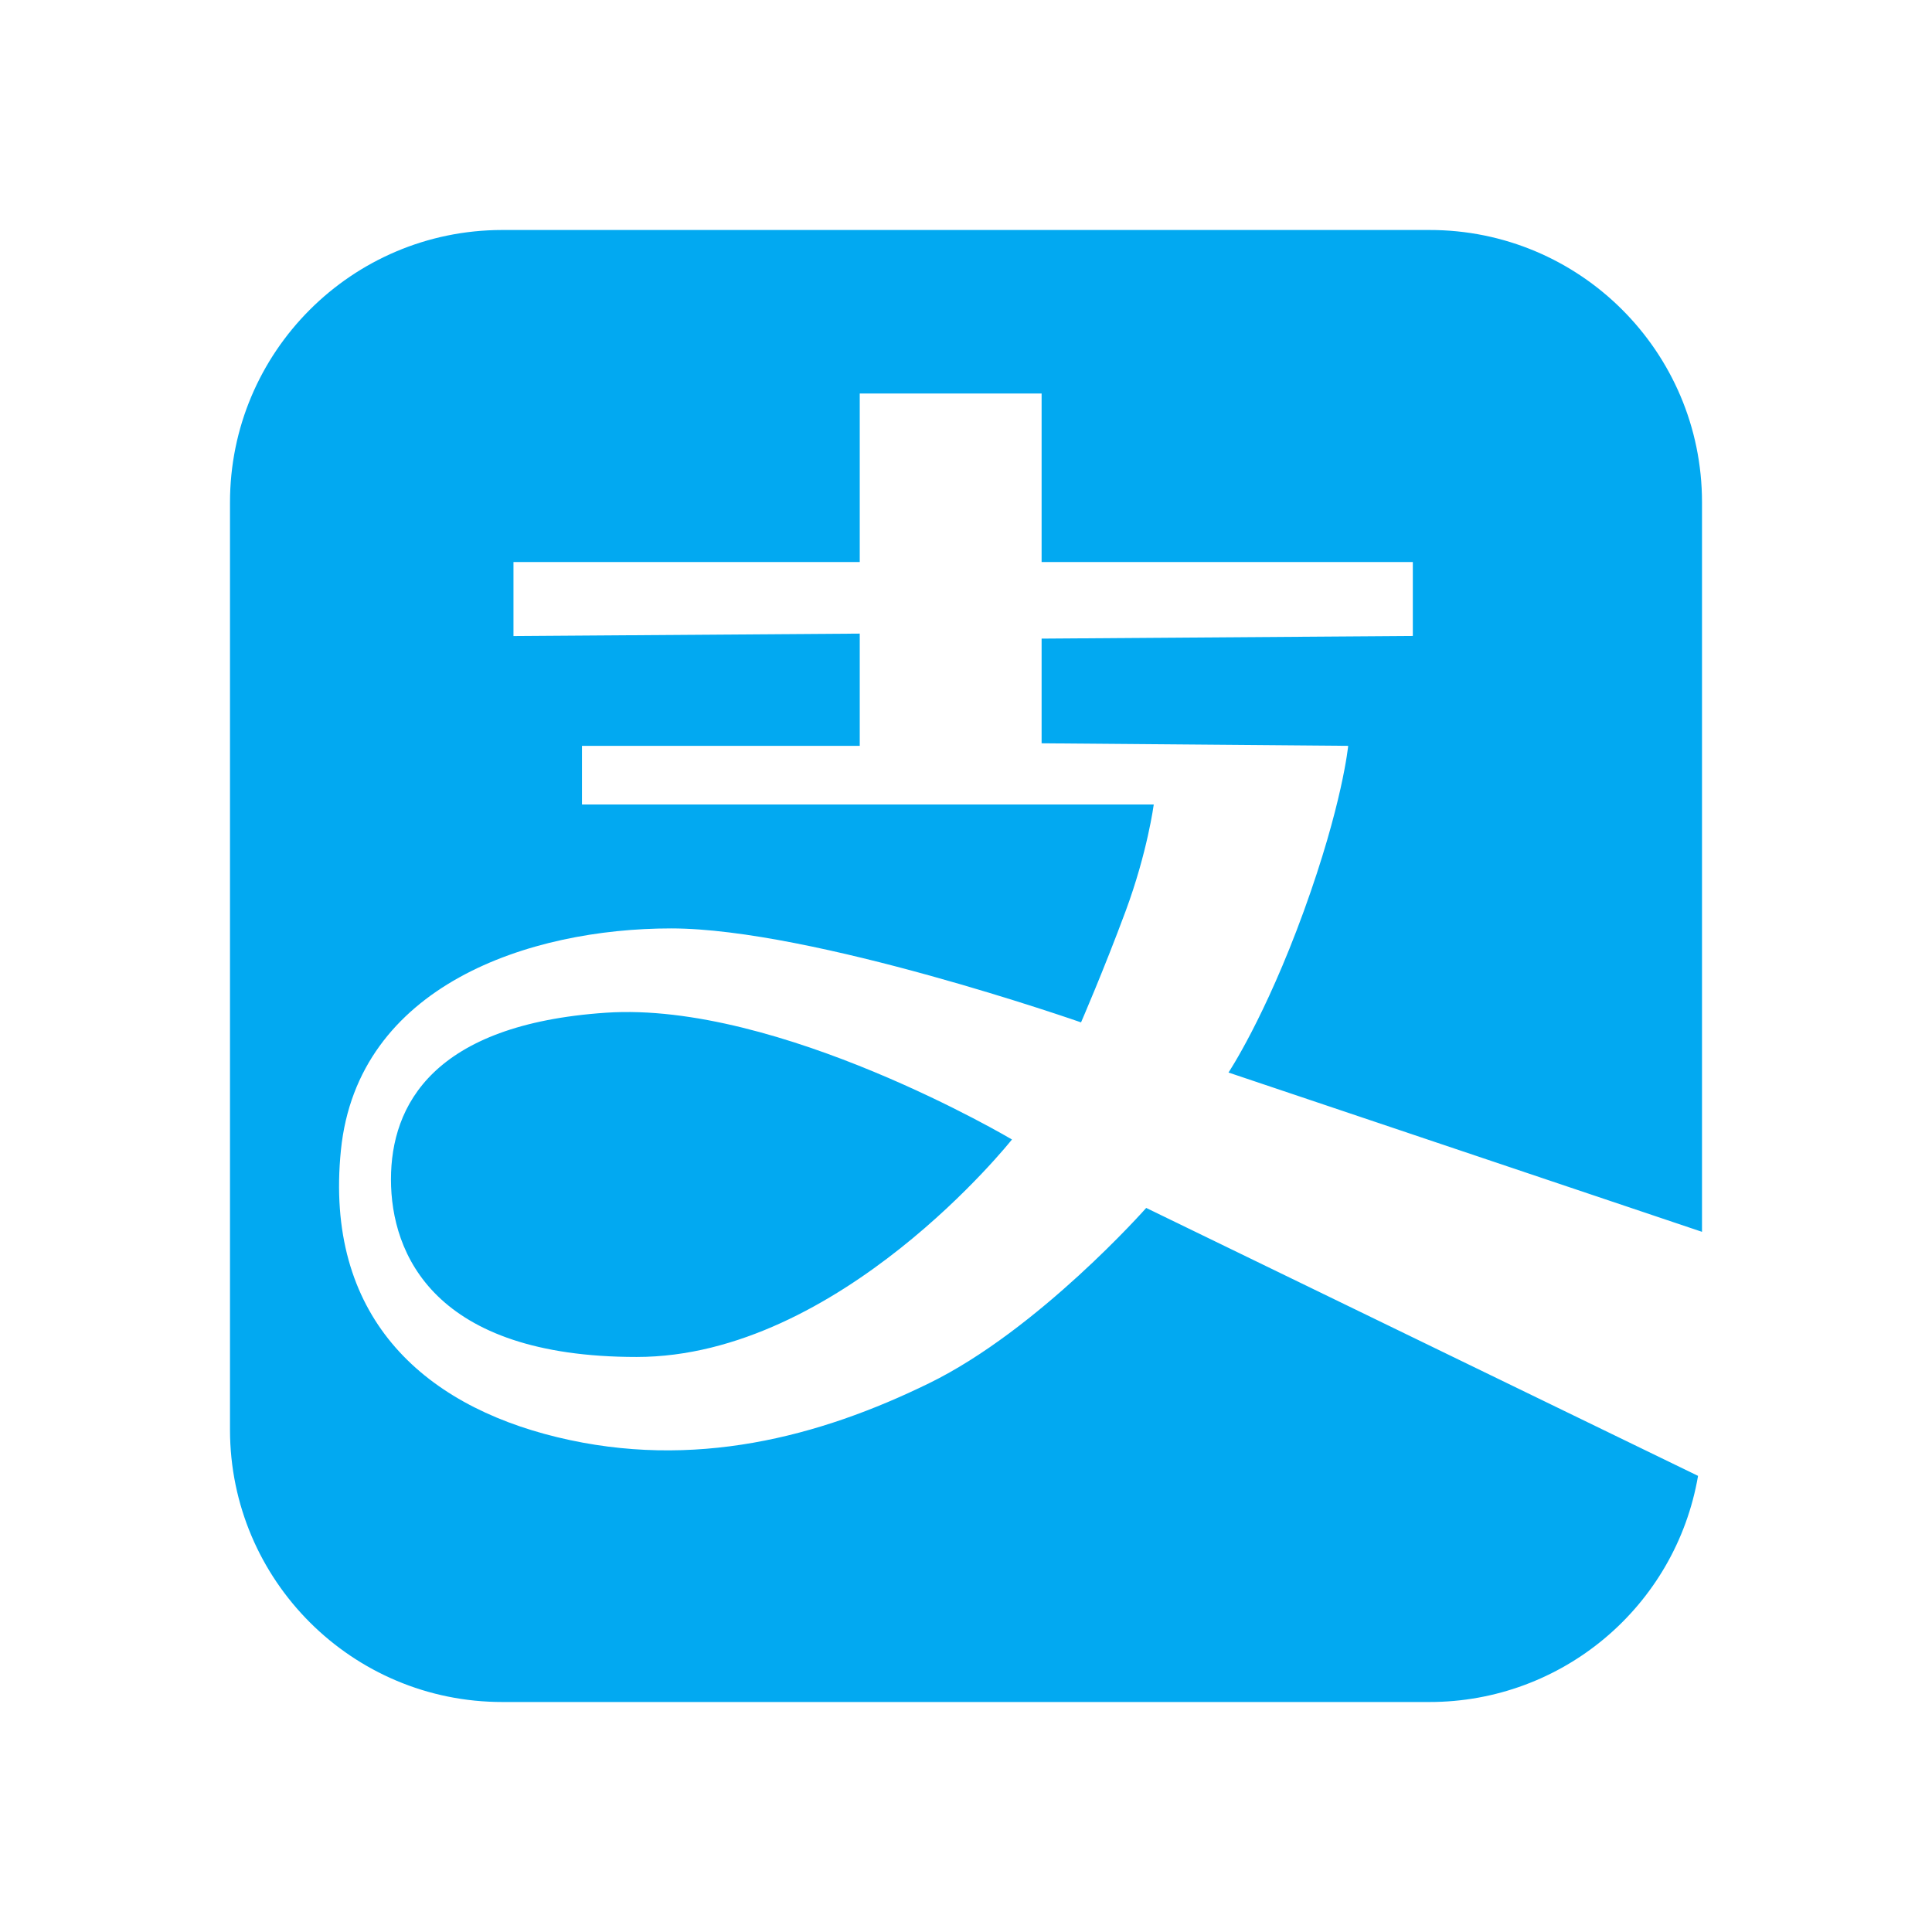 <svg width="22" height="22" viewBox="0 0 22 22" fill="none" xmlns="http://www.w3.org/2000/svg">
<path d="M19.381 14.027L13.989 12.213C13.989 12.213 14.404 11.593 14.846 10.377C15.288 9.161 15.352 8.493 15.352 8.493L11.861 8.464V7.272L16.088 7.242V6.4H11.861V4.481H9.79V6.4H5.847V7.243L9.79 7.215V8.493H6.627V9.161H13.138C13.138 9.161 13.067 9.703 12.817 10.377C12.567 11.051 12.31 11.642 12.31 11.642C12.31 11.642 9.253 10.572 7.642 10.572C6.031 10.572 4.072 11.219 3.882 13.097C3.693 14.975 4.795 15.991 6.347 16.366C7.899 16.742 9.332 16.362 10.58 15.751C11.828 15.141 13.052 13.755 13.052 13.755L19.336 16.806C19.08 18.295 17.788 19.382 16.277 19.381H5.723C4.01 19.383 2.621 17.996 2.619 16.283V5.723C2.618 4.01 4.005 2.621 5.717 2.619H16.277C17.99 2.617 19.38 4.005 19.381 5.717L19.381 14.027ZM11.523 12.976C11.523 12.976 9.561 15.452 7.25 15.452C4.938 15.452 4.452 14.276 4.452 13.43C4.452 12.584 4.933 11.665 6.9 11.532C8.867 11.399 11.524 12.976 11.524 12.976H11.523H11.523Z" fill="#02A9F1"/>
</svg>
